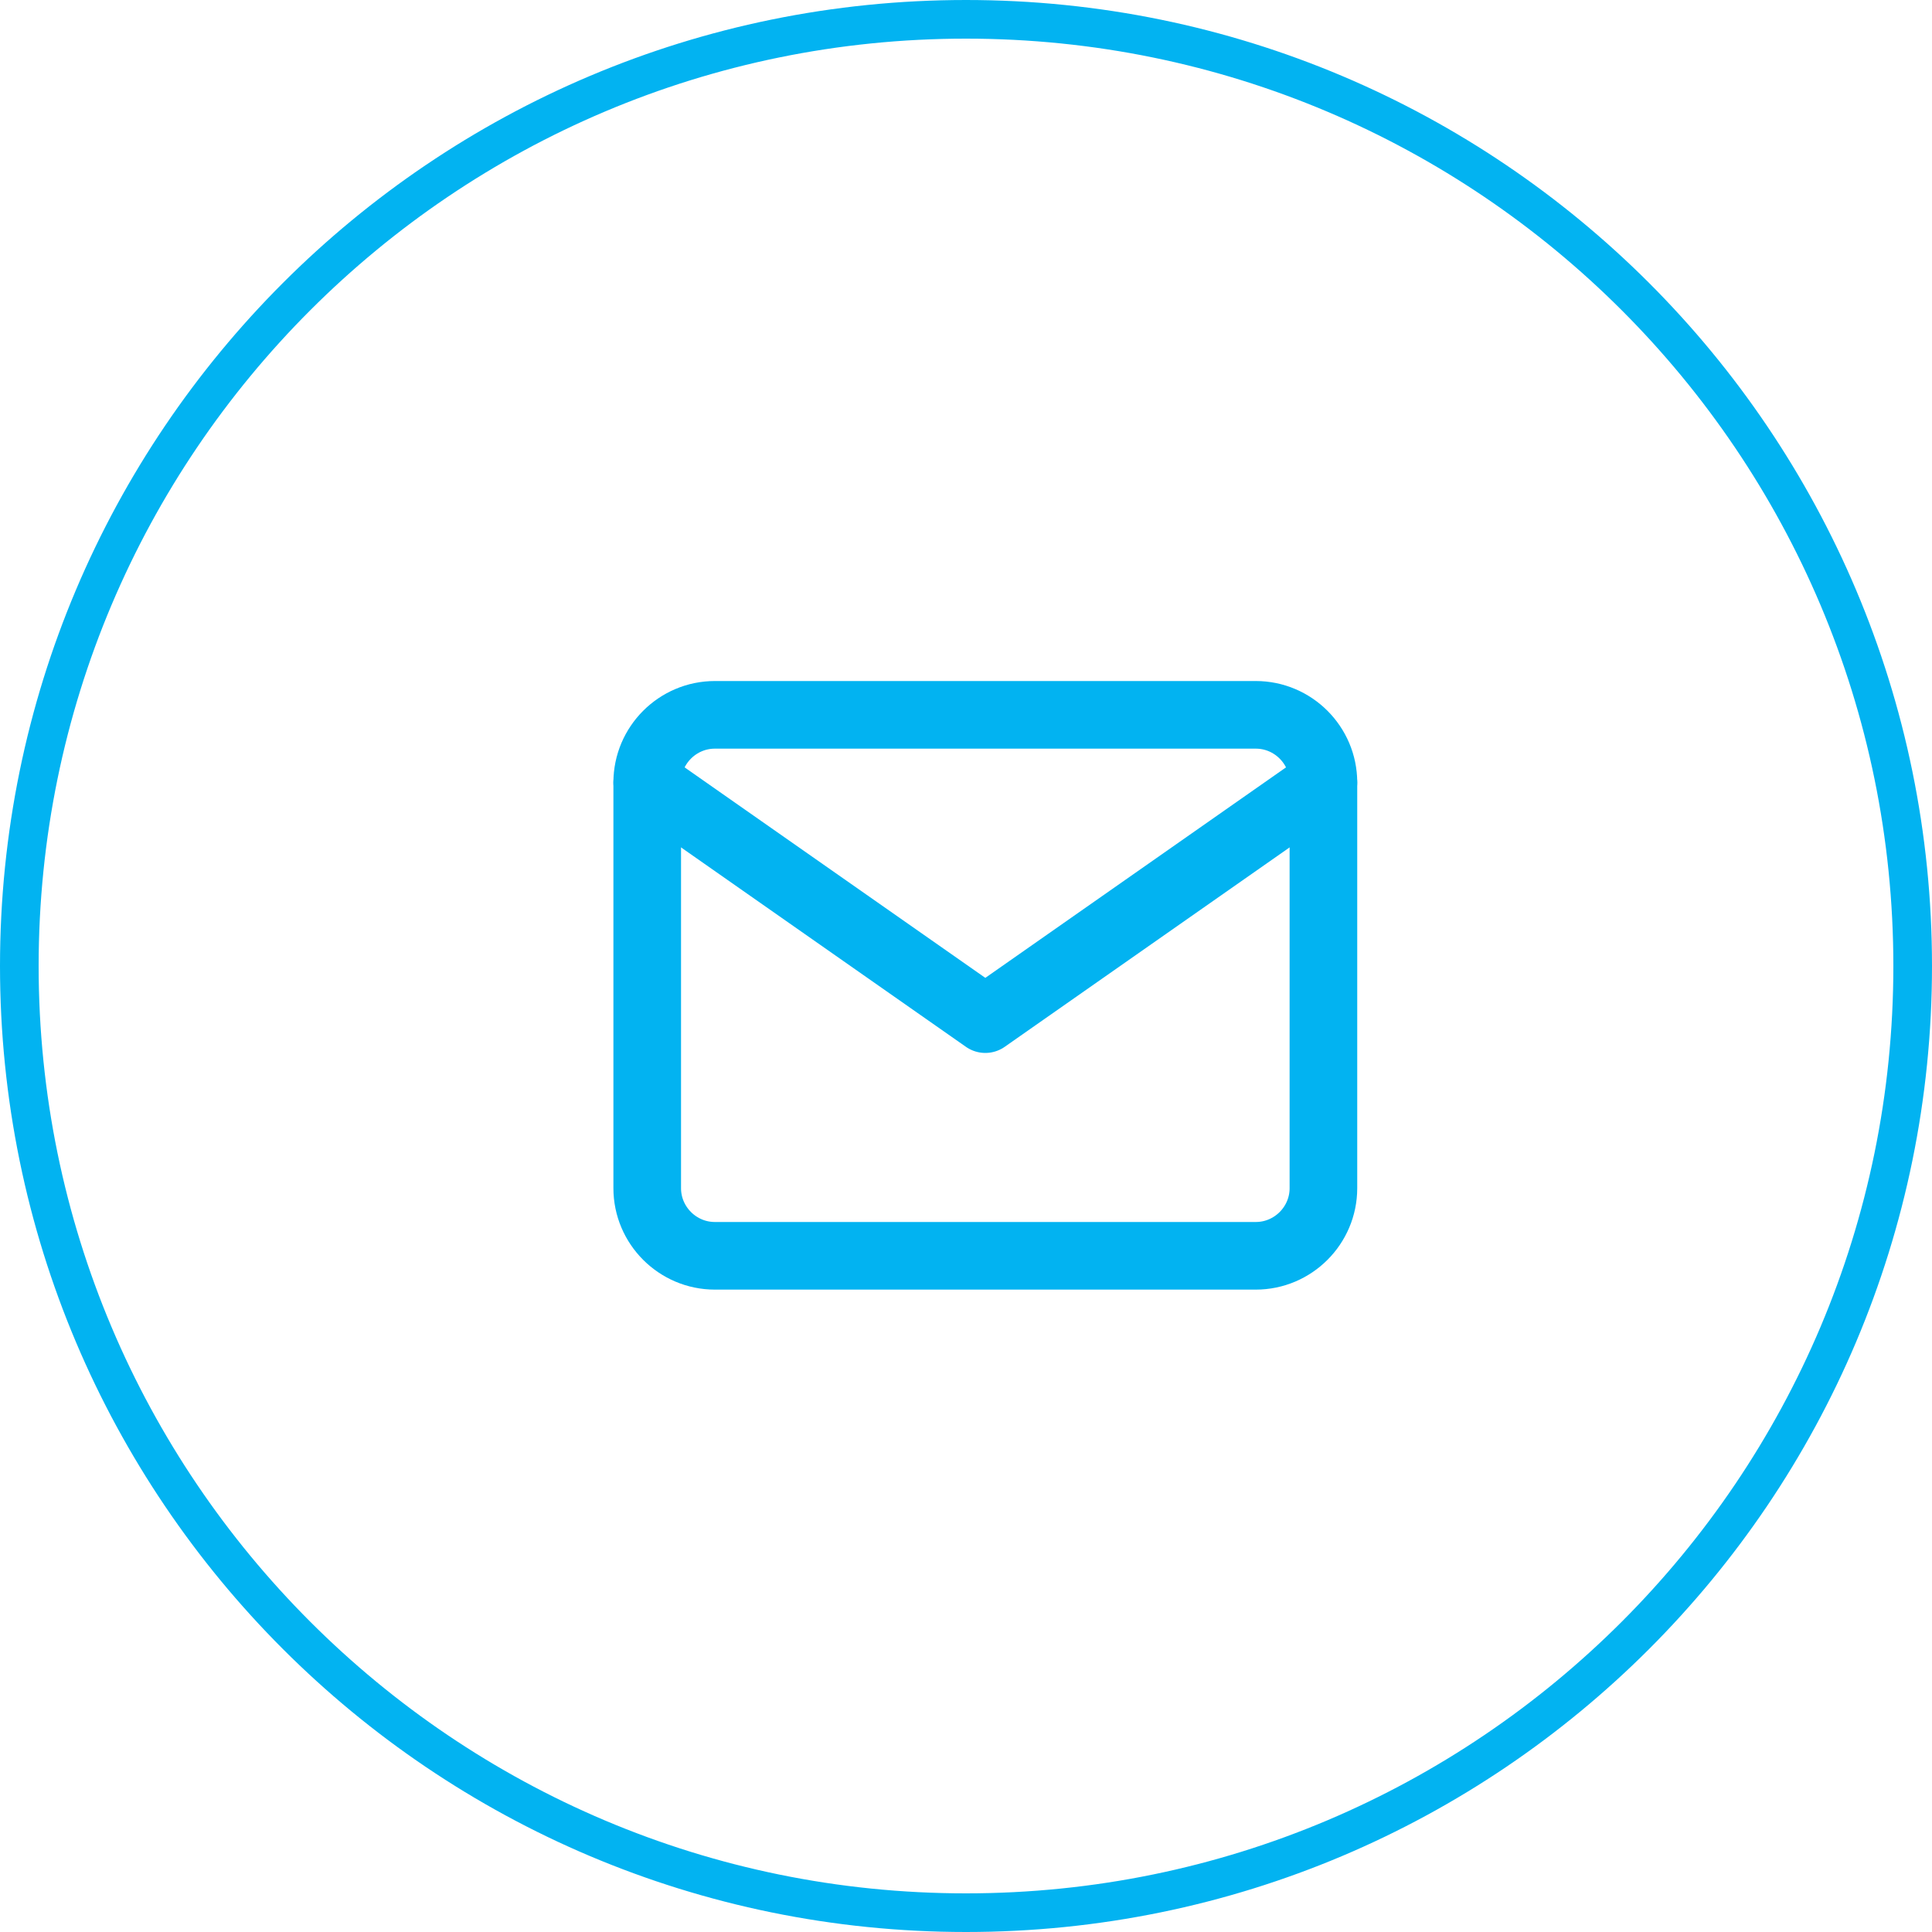 <svg fill="none" viewBox="0 0 50 50" xmlns="http://www.w3.org/2000/svg" xmlns:xlink="http://www.w3.org/1999/xlink"><clipPath id="a"><path d="m0 0h50v50h-50z"/></clipPath><g clip-path="url(#a)" stroke="#02b3f1"><path d="m49.5 25c0 13.531-10.969 24.5-24.5 24.5s-24.5-10.969-24.5-24.5 10.969-24.5 24.5-24.5 24.5 10.969 24.5 24.5z"/><g stroke-linecap="round" stroke-linejoin="round" stroke-width="1.75"><path d="m18.5 18.5h14c.963 0 1.75.787 1.75 1.75v10.5c0 .963-.787 1.75-1.75 1.75h-14c-.963 0-1.75-.787-1.75-1.75v-10.5c0-.963.787-1.75 1.75-1.75z"/><path d="m34.25 20.25-8.75 6.125-8.75-6.125"/></g></g></svg>
